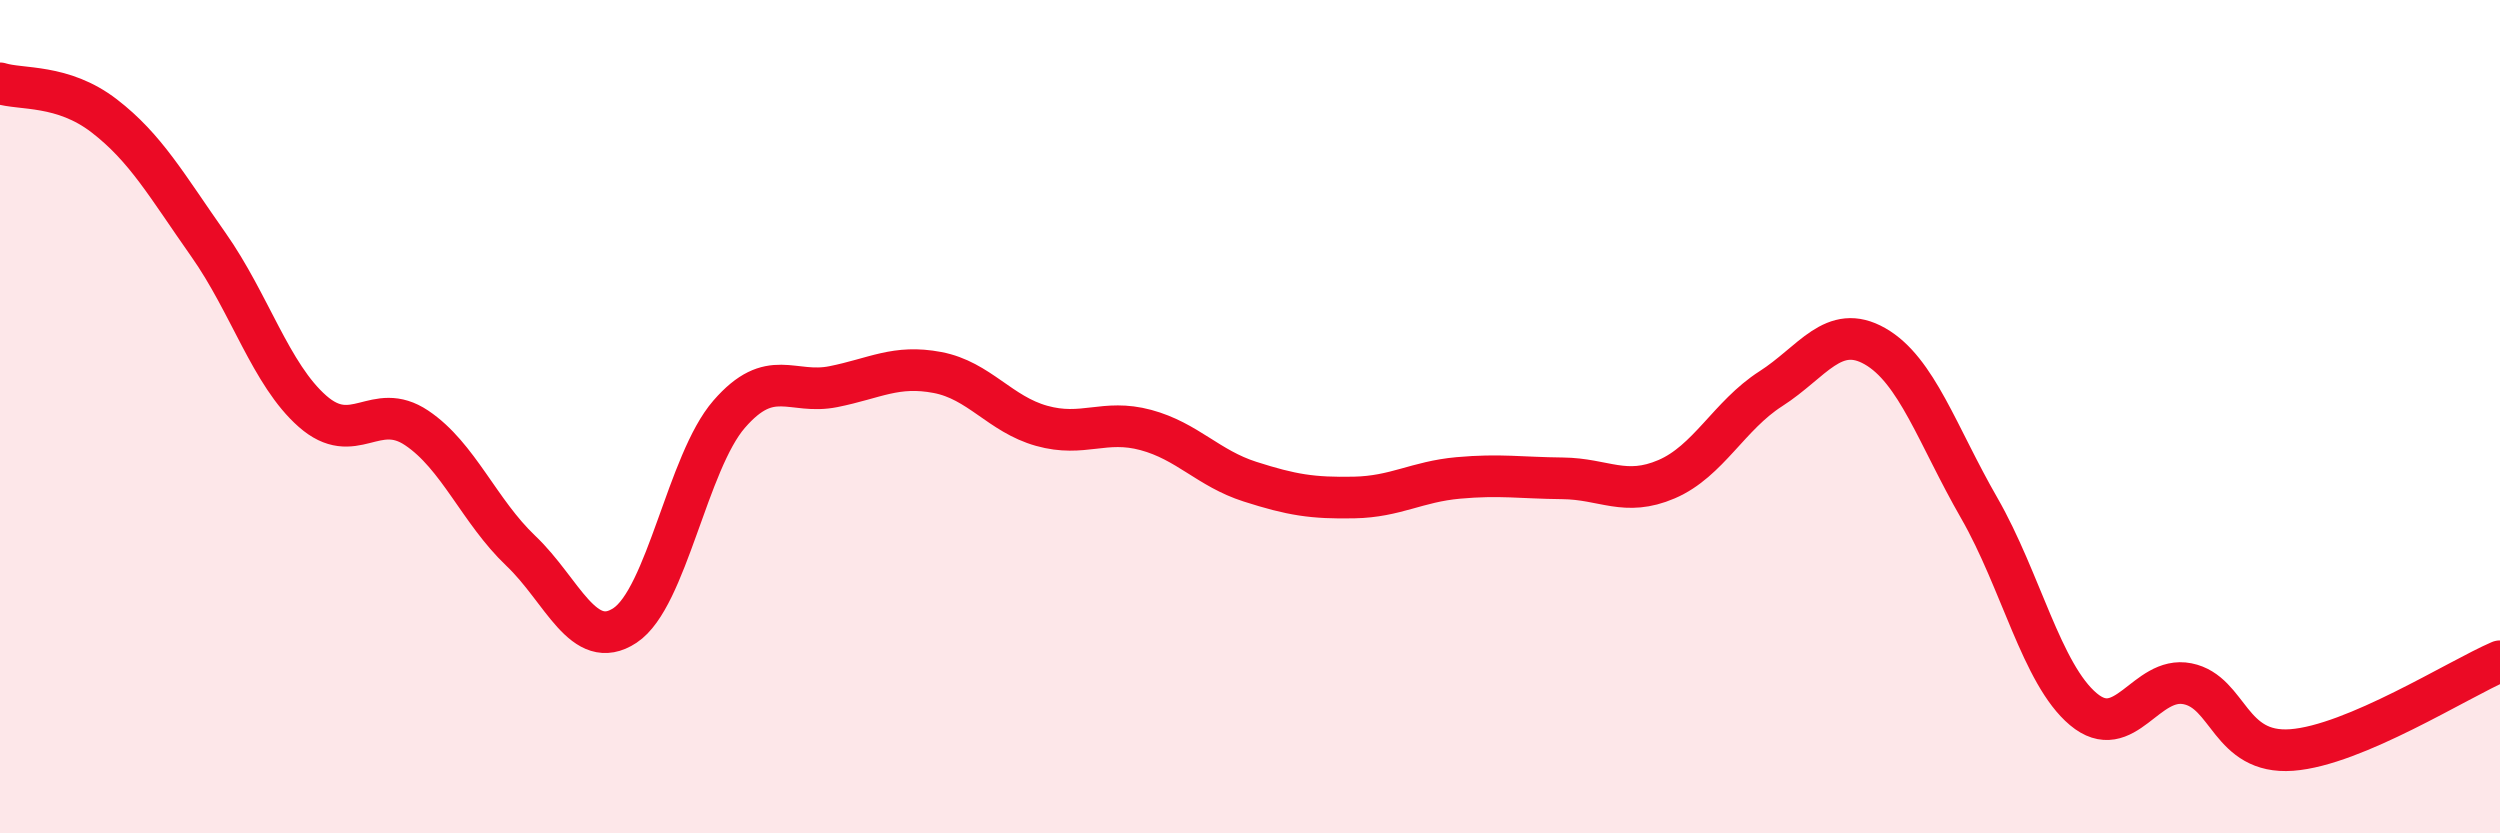 
    <svg width="60" height="20" viewBox="0 0 60 20" xmlns="http://www.w3.org/2000/svg">
      <path
        d="M 0,2 C 0.5,2.16 1.5,2.01 2.5,2.78 C 3.5,3.55 4,4.45 5,5.87 C 6,7.29 6.5,8.99 7.5,9.87 C 8.5,10.75 9,9.6 10,10.27 C 11,10.94 11.5,12.27 12.5,13.22 C 13.5,14.17 14,15.67 15,15.01 C 16,14.35 16.5,11.09 17.5,9.94 C 18.5,8.79 19,9.48 20,9.28 C 21,9.08 21.5,8.75 22.5,8.94 C 23.5,9.13 24,9.94 25,10.22 C 26,10.5 26.5,10.05 27.5,10.32 C 28.5,10.59 29,11.24 30,11.56 C 31,11.88 31.5,11.96 32.5,11.94 C 33.5,11.92 34,11.56 35,11.47 C 36,11.38 36.5,11.47 37.5,11.48 C 38.5,11.49 39,11.93 40,11.5 C 41,11.07 41.5,9.97 42.5,9.33 C 43.5,8.69 44,7.74 45,8.31 C 46,8.88 46.5,10.45 47.5,12.19 C 48.5,13.93 49,16.18 50,17.02 C 51,17.86 51.5,16.21 52.5,16.41 C 53.5,16.61 53.5,18.11 55,18 C 56.5,17.89 59,16.3 60,15.87L60 20L0 20Z"
        fill="#EB0A25"
        opacity="0.1"
        stroke-linecap="round"
        stroke-linejoin="round"
      />
      <path
        d="M 0,2 C 0.5,2.16 1.5,2.01 2.5,2.78 C 3.5,3.55 4,4.45 5,5.87 C 6,7.29 6.5,8.99 7.5,9.87 C 8.5,10.75 9,9.6 10,10.27 C 11,10.94 11.5,12.27 12.5,13.22 C 13.5,14.17 14,15.67 15,15.01 C 16,14.35 16.5,11.09 17.5,9.94 C 18.5,8.79 19,9.48 20,9.28 C 21,9.08 21.5,8.75 22.5,8.94 C 23.5,9.13 24,9.94 25,10.22 C 26,10.5 26.5,10.05 27.5,10.32 C 28.5,10.59 29,11.24 30,11.56 C 31,11.88 31.5,11.96 32.5,11.94 C 33.5,11.92 34,11.56 35,11.47 C 36,11.38 36.5,11.47 37.5,11.48 C 38.5,11.49 39,11.93 40,11.5 C 41,11.07 41.5,9.97 42.5,9.33 C 43.5,8.69 44,7.74 45,8.31 C 46,8.88 46.5,10.45 47.5,12.19 C 48.5,13.93 49,16.18 50,17.02 C 51,17.86 51.5,16.21 52.5,16.41 C 53.5,16.61 53.5,18.11 55,18 C 56.5,17.89 59,16.3 60,15.87"
        stroke="#EB0A25"
        stroke-width="1"
        fill="none"
        stroke-linecap="round"
        stroke-linejoin="round"
      />
    </svg>
  